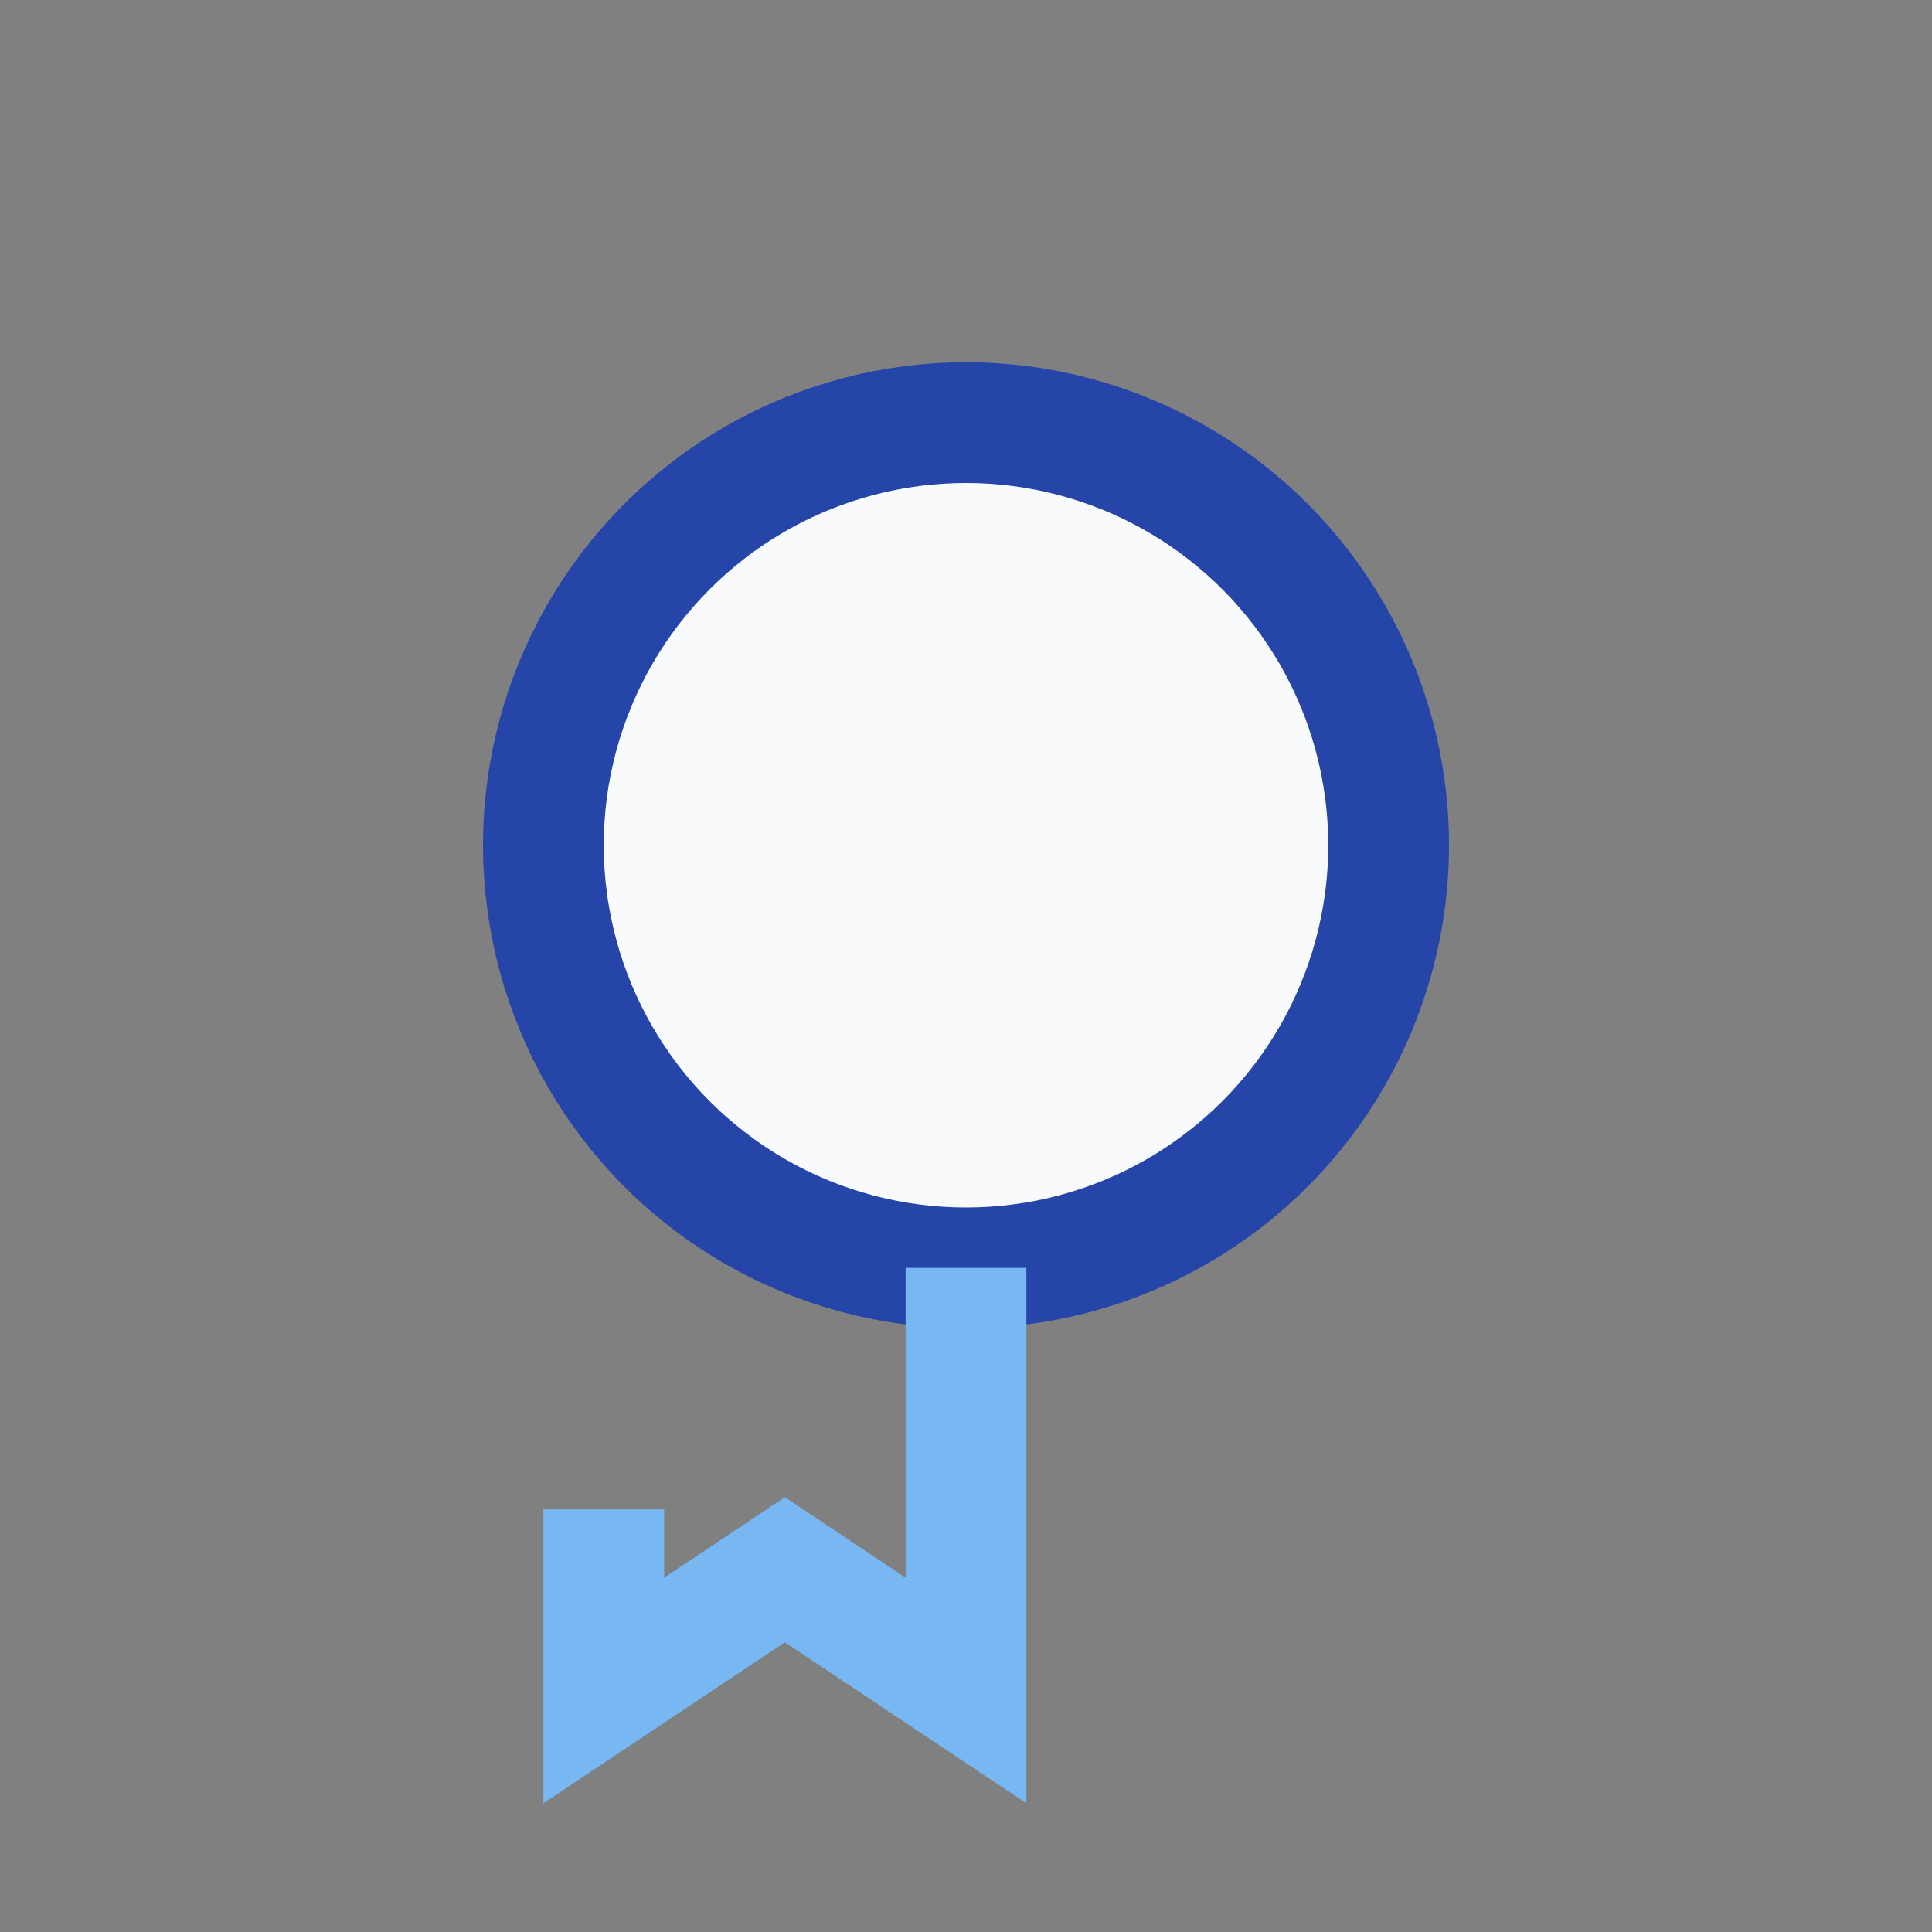 <?xml version="1.0" encoding="UTF-8"?>
<svg xmlns="http://www.w3.org/2000/svg" width="32" height="32" viewBox="0 0 32 32"><rect x="0" y="0" width="32" height="32" fill="#808080" stroke="none"/><circle cx="16" cy="14" r="7" fill="#F8FAFB" stroke="#2546A8" stroke-width="2"/><path d="M16 21v7l-3-2-3 2v-3" stroke="#77B7F2" stroke-width="2" fill="none"/></svg>